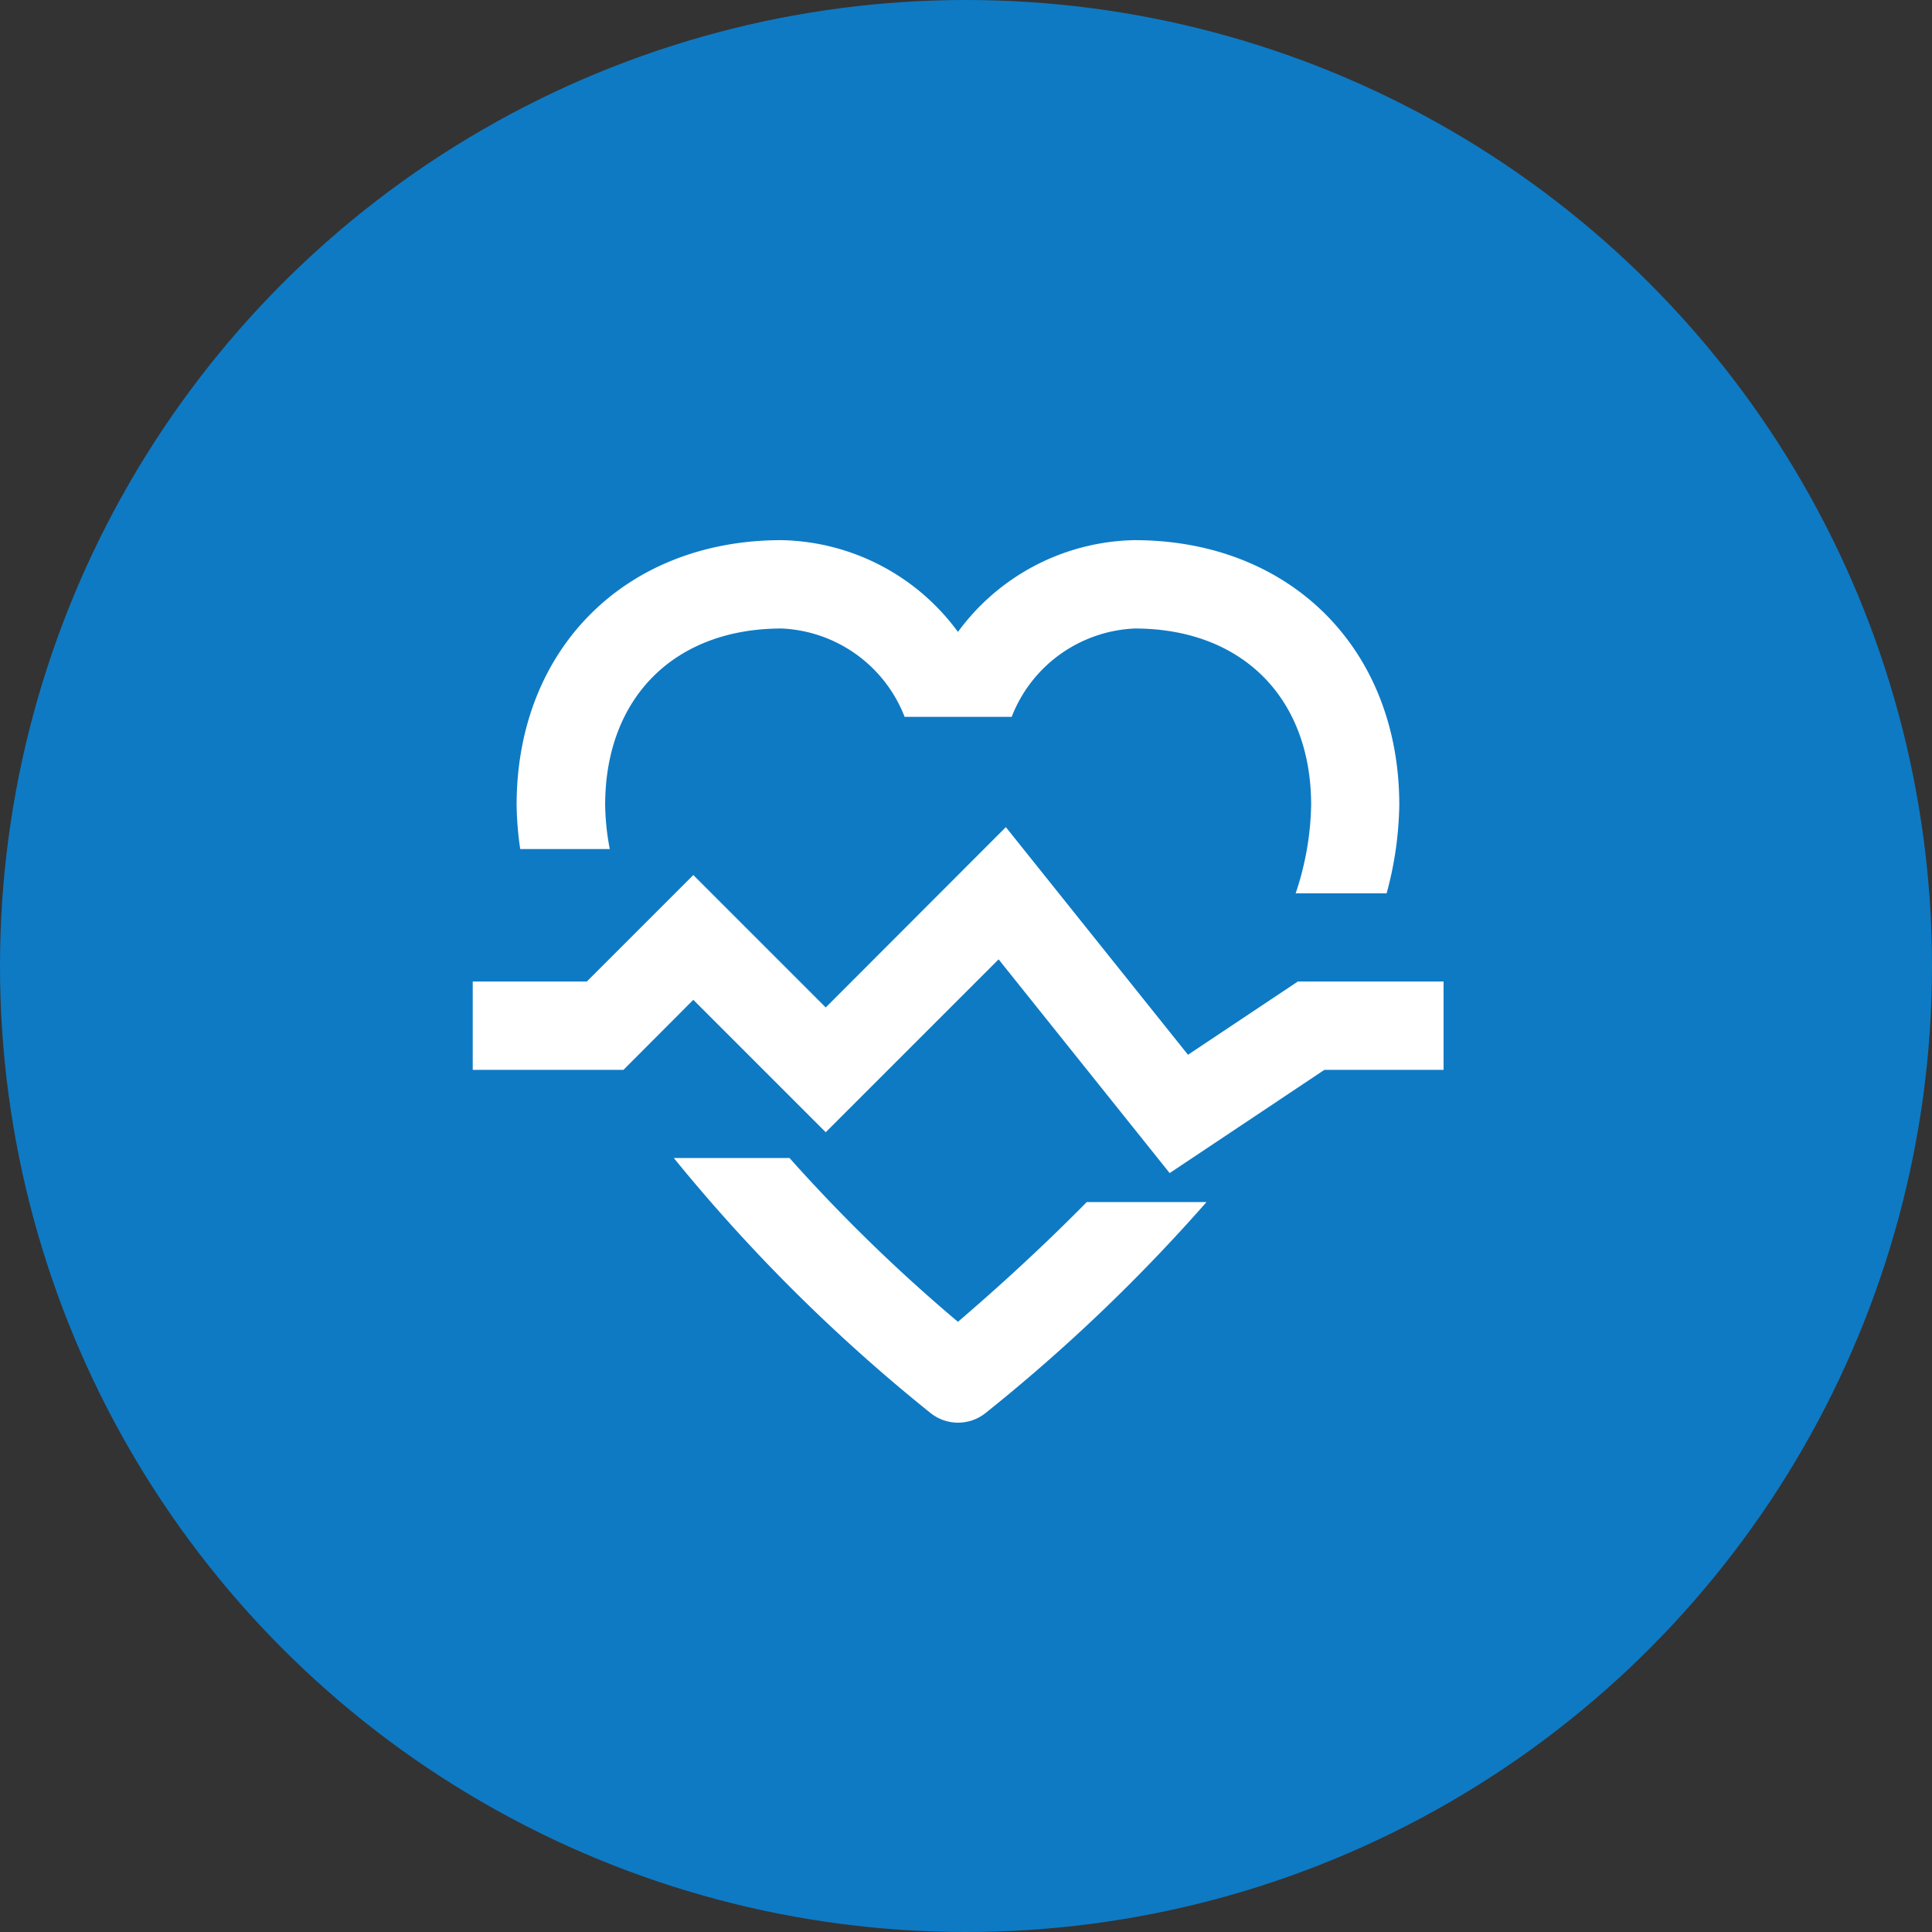 <svg xmlns="http://www.w3.org/2000/svg" viewBox="0 0 96 96"><rect x="0" y="0" width="96" height="96" fill="#333333" stroke="none"/><defs><style>.cls-1{fill:#0e7ac4;}.cls-2{fill:#fff;}</style></defs><title>icon-health</title><g id="Layer_2" data-name="Layer 2"><g id="Layer_1-2" data-name="Layer 1"><circle class="cls-1" cx="48" cy="48" r="48"/><path class="cls-2" d="M47.6,65.68a81.91,81.91,0,0,1-8.37-8.14H33.48A85,85,0,0,0,46.26,70.23a2.19,2.19,0,0,0,2.69,0,86.41,86.41,0,0,0,11-10.5H54C51.4,62.37,49,64.48,47.6,65.68Z"/><path class="cls-2" d="M30.3,42.19A12.34,12.34,0,0,1,30.07,40c0-5.33,3.44-8.77,8.77-8.77a6.88,6.88,0,0,1,6.11,4.39h5.32a6.88,6.88,0,0,1,6.11-4.39c5.33,0,8.77,3.44,8.77,8.77a14.46,14.46,0,0,1-.77,4.39H68.9A17.58,17.58,0,0,0,69.53,40c0-7.75-5.41-13.16-13.16-13.16a11.12,11.12,0,0,0-8.77,4.56,11.12,11.12,0,0,0-8.77-4.56c-7.75,0-13.16,5.41-13.16,13.16a16.35,16.35,0,0,0,.18,2.19Z"/><polygon class="cls-2" points="64.49 48.77 59.03 52.41 49.98 41.1 41.03 50.06 34.45 43.48 29.16 48.77 23.49 48.77 23.49 53.16 30.98 53.16 34.45 49.68 41.03 56.26 49.62 47.67 58.12 58.29 65.81 53.16 71.73 53.16 71.73 48.77 64.49 48.77"/></g></g></svg>